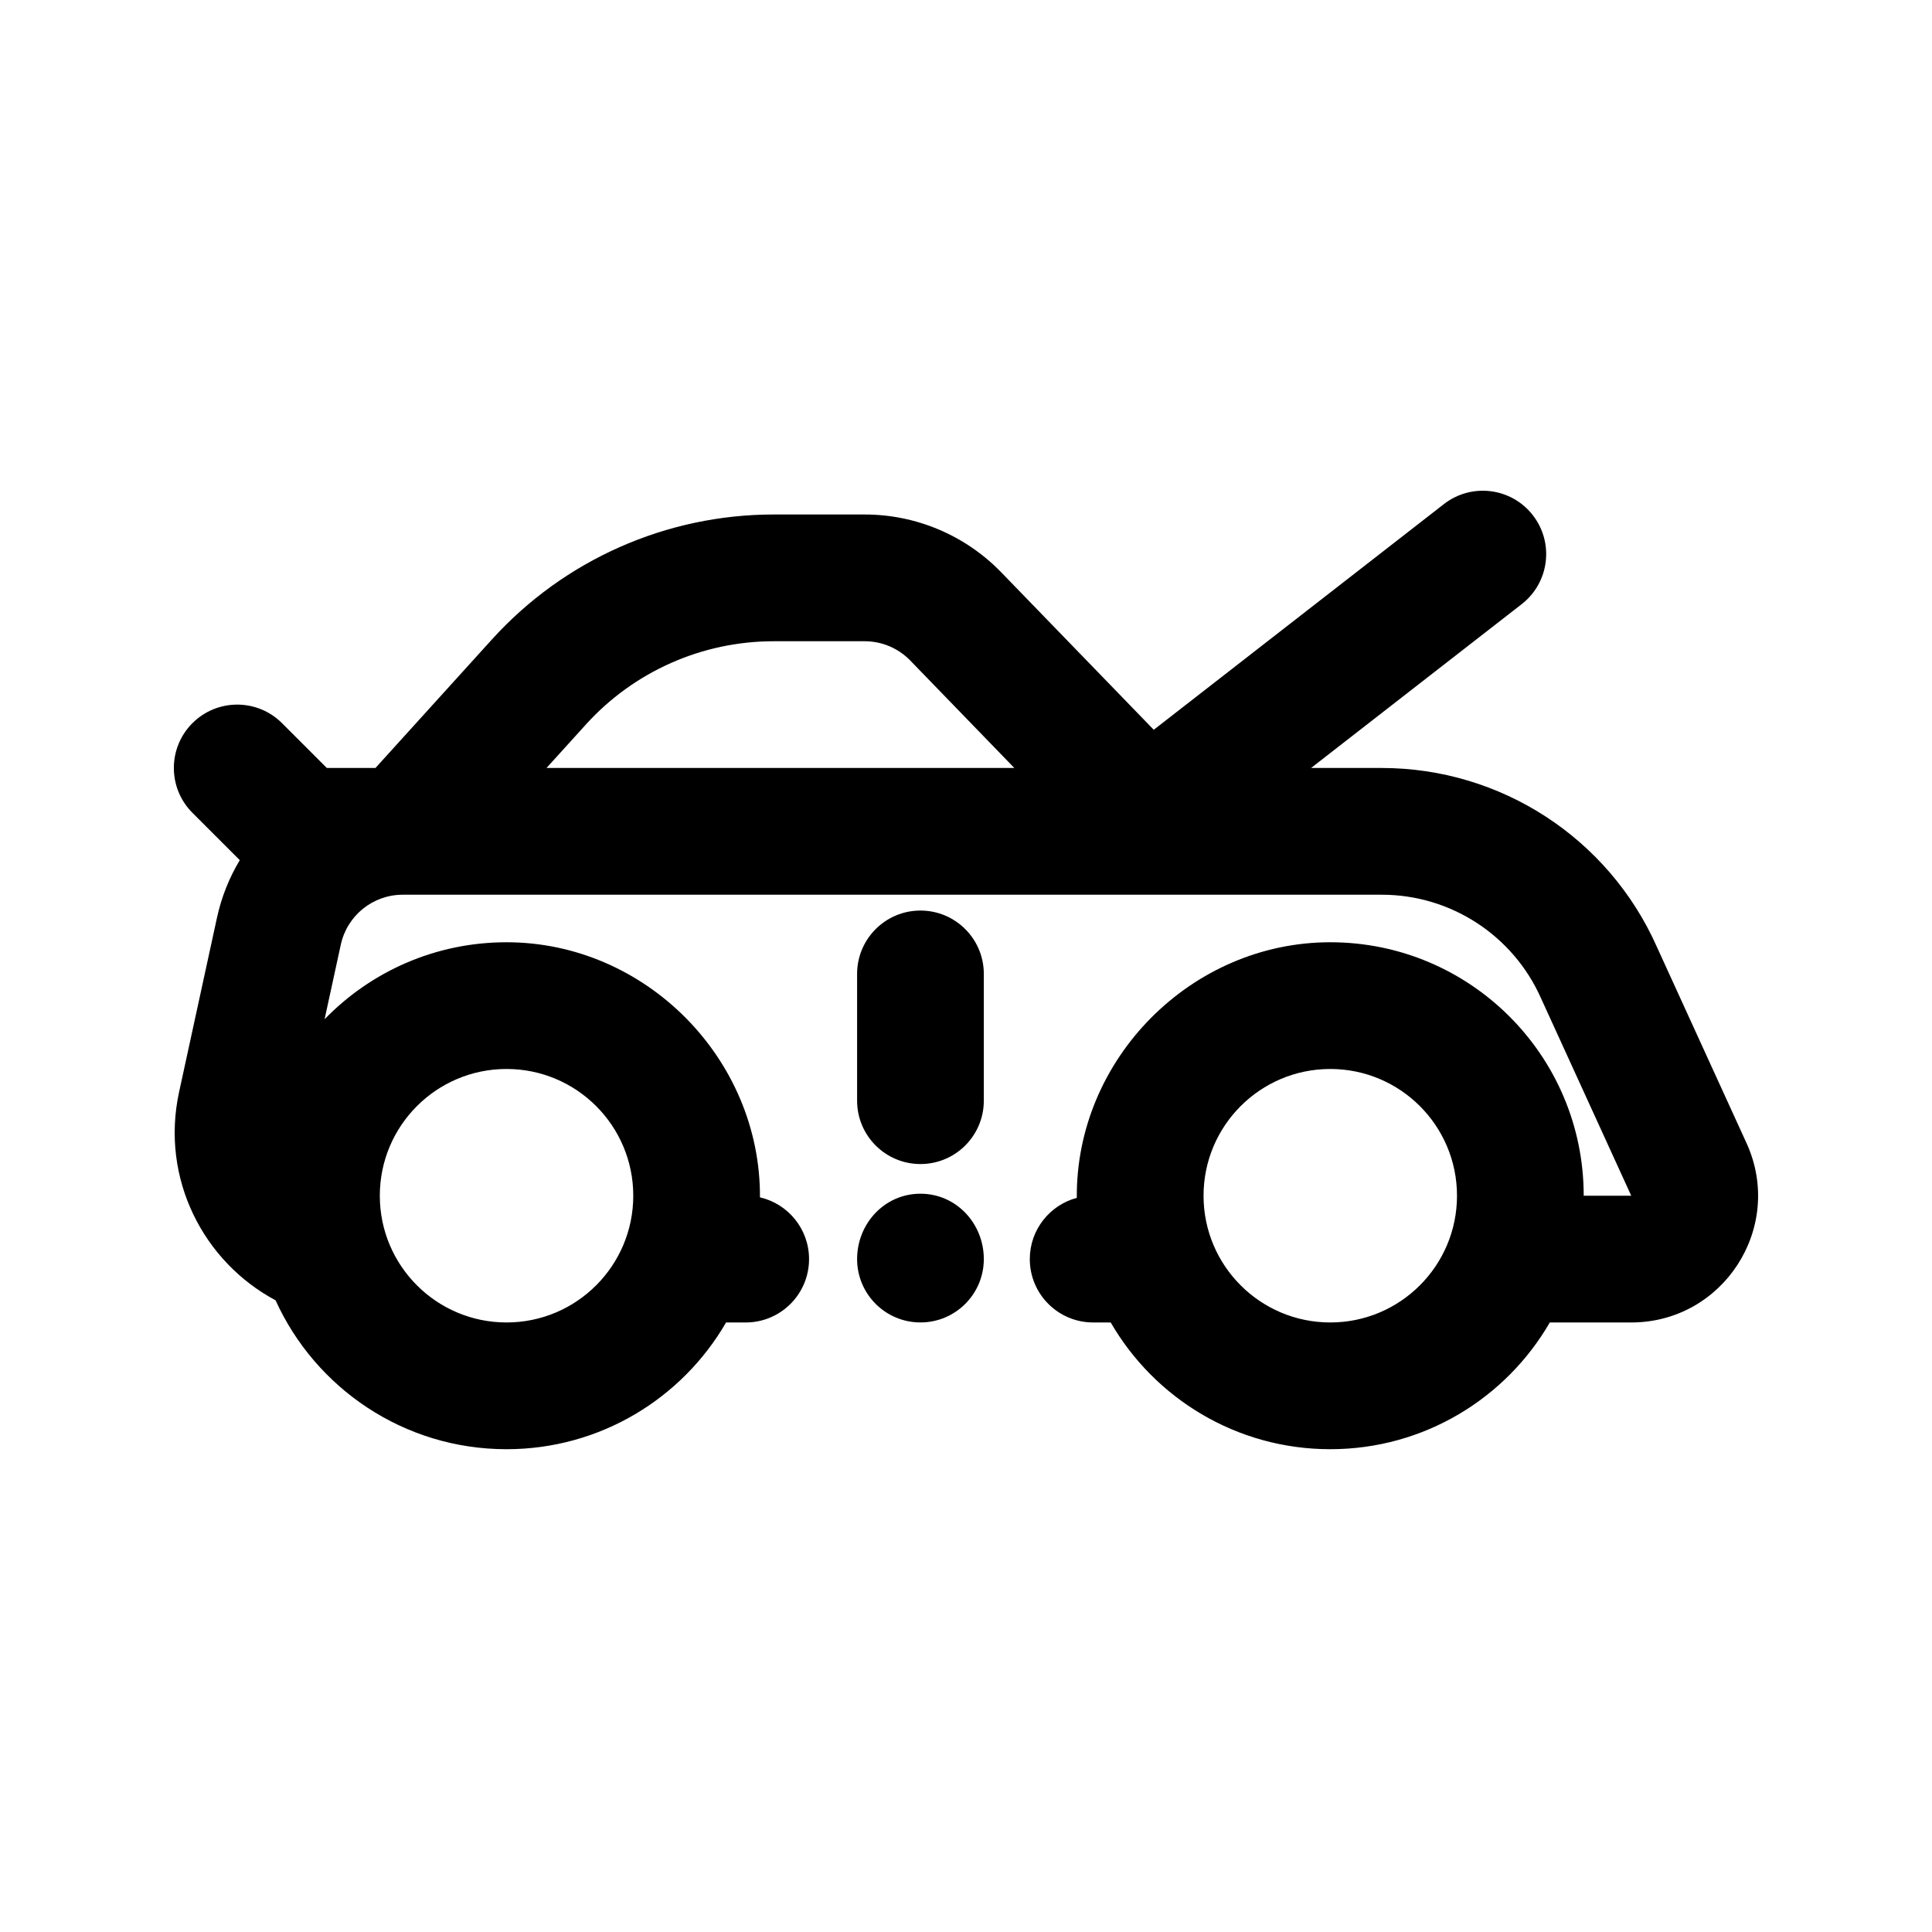 <?xml version="1.0" encoding="UTF-8"?>
<!-- Uploaded to: SVG Repo, www.svgrepo.com, Generator: SVG Repo Mixer Tools -->
<svg fill="#000000" width="800px" height="800px" version="1.1" viewBox="144 144 512 512" xmlns="http://www.w3.org/2000/svg">
 <g>
  <path d="m547.27 304.1c7.32-5.695 8.641-16.246 2.945-23.566-5.691-7.324-16.242-8.641-23.562-2.945l-76.895 59.809-40.418-41.723c-9.488-9.797-22.543-15.328-36.184-15.328h-24.117c-28.441 0-55.559 12.023-74.66 33.098l-30.879 34.078h-12.887l-11.875-11.875c-6.555-6.559-17.188-6.559-23.746 0-6.559 6.559-6.559 17.191 0 23.75l12.551 12.551c-2.777 4.621-4.848 9.75-6.043 15.254l-10.039 46.184c-4.992 22.973 6.473 45.027 25.57 55.207 10.551 23.273 33.988 39.461 61.203 39.461 24.859 0 46.566-13.508 58.18-33.586h5.203c9.273 0 16.789-7.519 16.789-16.793 0-7.977-5.555-14.652-13.008-16.367 0.184-36.773-30.355-67.602-67.164-67.602-18.918 0-36.008 7.82-48.215 20.402l4.297-19.773c1.68-7.719 8.512-13.227 16.41-13.227h191.63 0.324 67.504c18.246 0 34.785 10.75 42.195 27.426l23.914 52.344h-12.594c0-37.098-30.074-67.172-67.168-67.172-36.828 0-67.473 30.914-67.168 67.738-7.172 1.91-12.457 8.453-12.457 16.23 0 9.273 7.516 16.793 16.793 16.793h4.648c11.613 20.078 33.32 33.586 58.184 33.586 24.859 0 46.566-13.508 58.184-33.586h21.578c24.301 0 40.562-25.02 30.691-47.23l-23.914-52.344c-12.801-28.805-41.367-47.371-72.887-47.371h-18.738zm-174.11 9.836h-24.117c-18.961 0-37.039 8.012-49.773 22.062l-10.441 11.523h123.98l-27.586-28.48c-3.164-3.266-7.516-5.106-12.062-5.106zm156.96 146.94c0 18.551-15.035 33.59-33.582 33.59s-33.586-15.039-33.586-33.59c0-18.547 15.039-33.586 33.586-33.586s33.582 15.039 33.582 33.586zm-251.88 33.59c18.547 0 33.582-15.039 33.582-33.59 0-18.547-15.035-33.586-33.582-33.586-18.551 0-33.586 15.039-33.586 33.586 0 18.551 15.035 33.59 33.586 33.59z" fill-rule="evenodd"/>
  <path d="m371.14 435.69c0 9.273 7.516 16.793 16.789 16.793 9.277 0 16.793-7.519 16.793-16.793v-33.59c0-9.273-7.516-16.793-16.793-16.793-9.273 0-16.789 7.519-16.789 16.793z"/>
  <path d="m387.93 494.46c-9.273 0-16.789-7.519-16.789-16.793 0-9.344 7.227-17.32 16.789-17.32 9.566 0 16.793 7.977 16.793 17.32 0 9.273-7.516 16.793-16.793 16.793z"/>
 </g>
</svg>